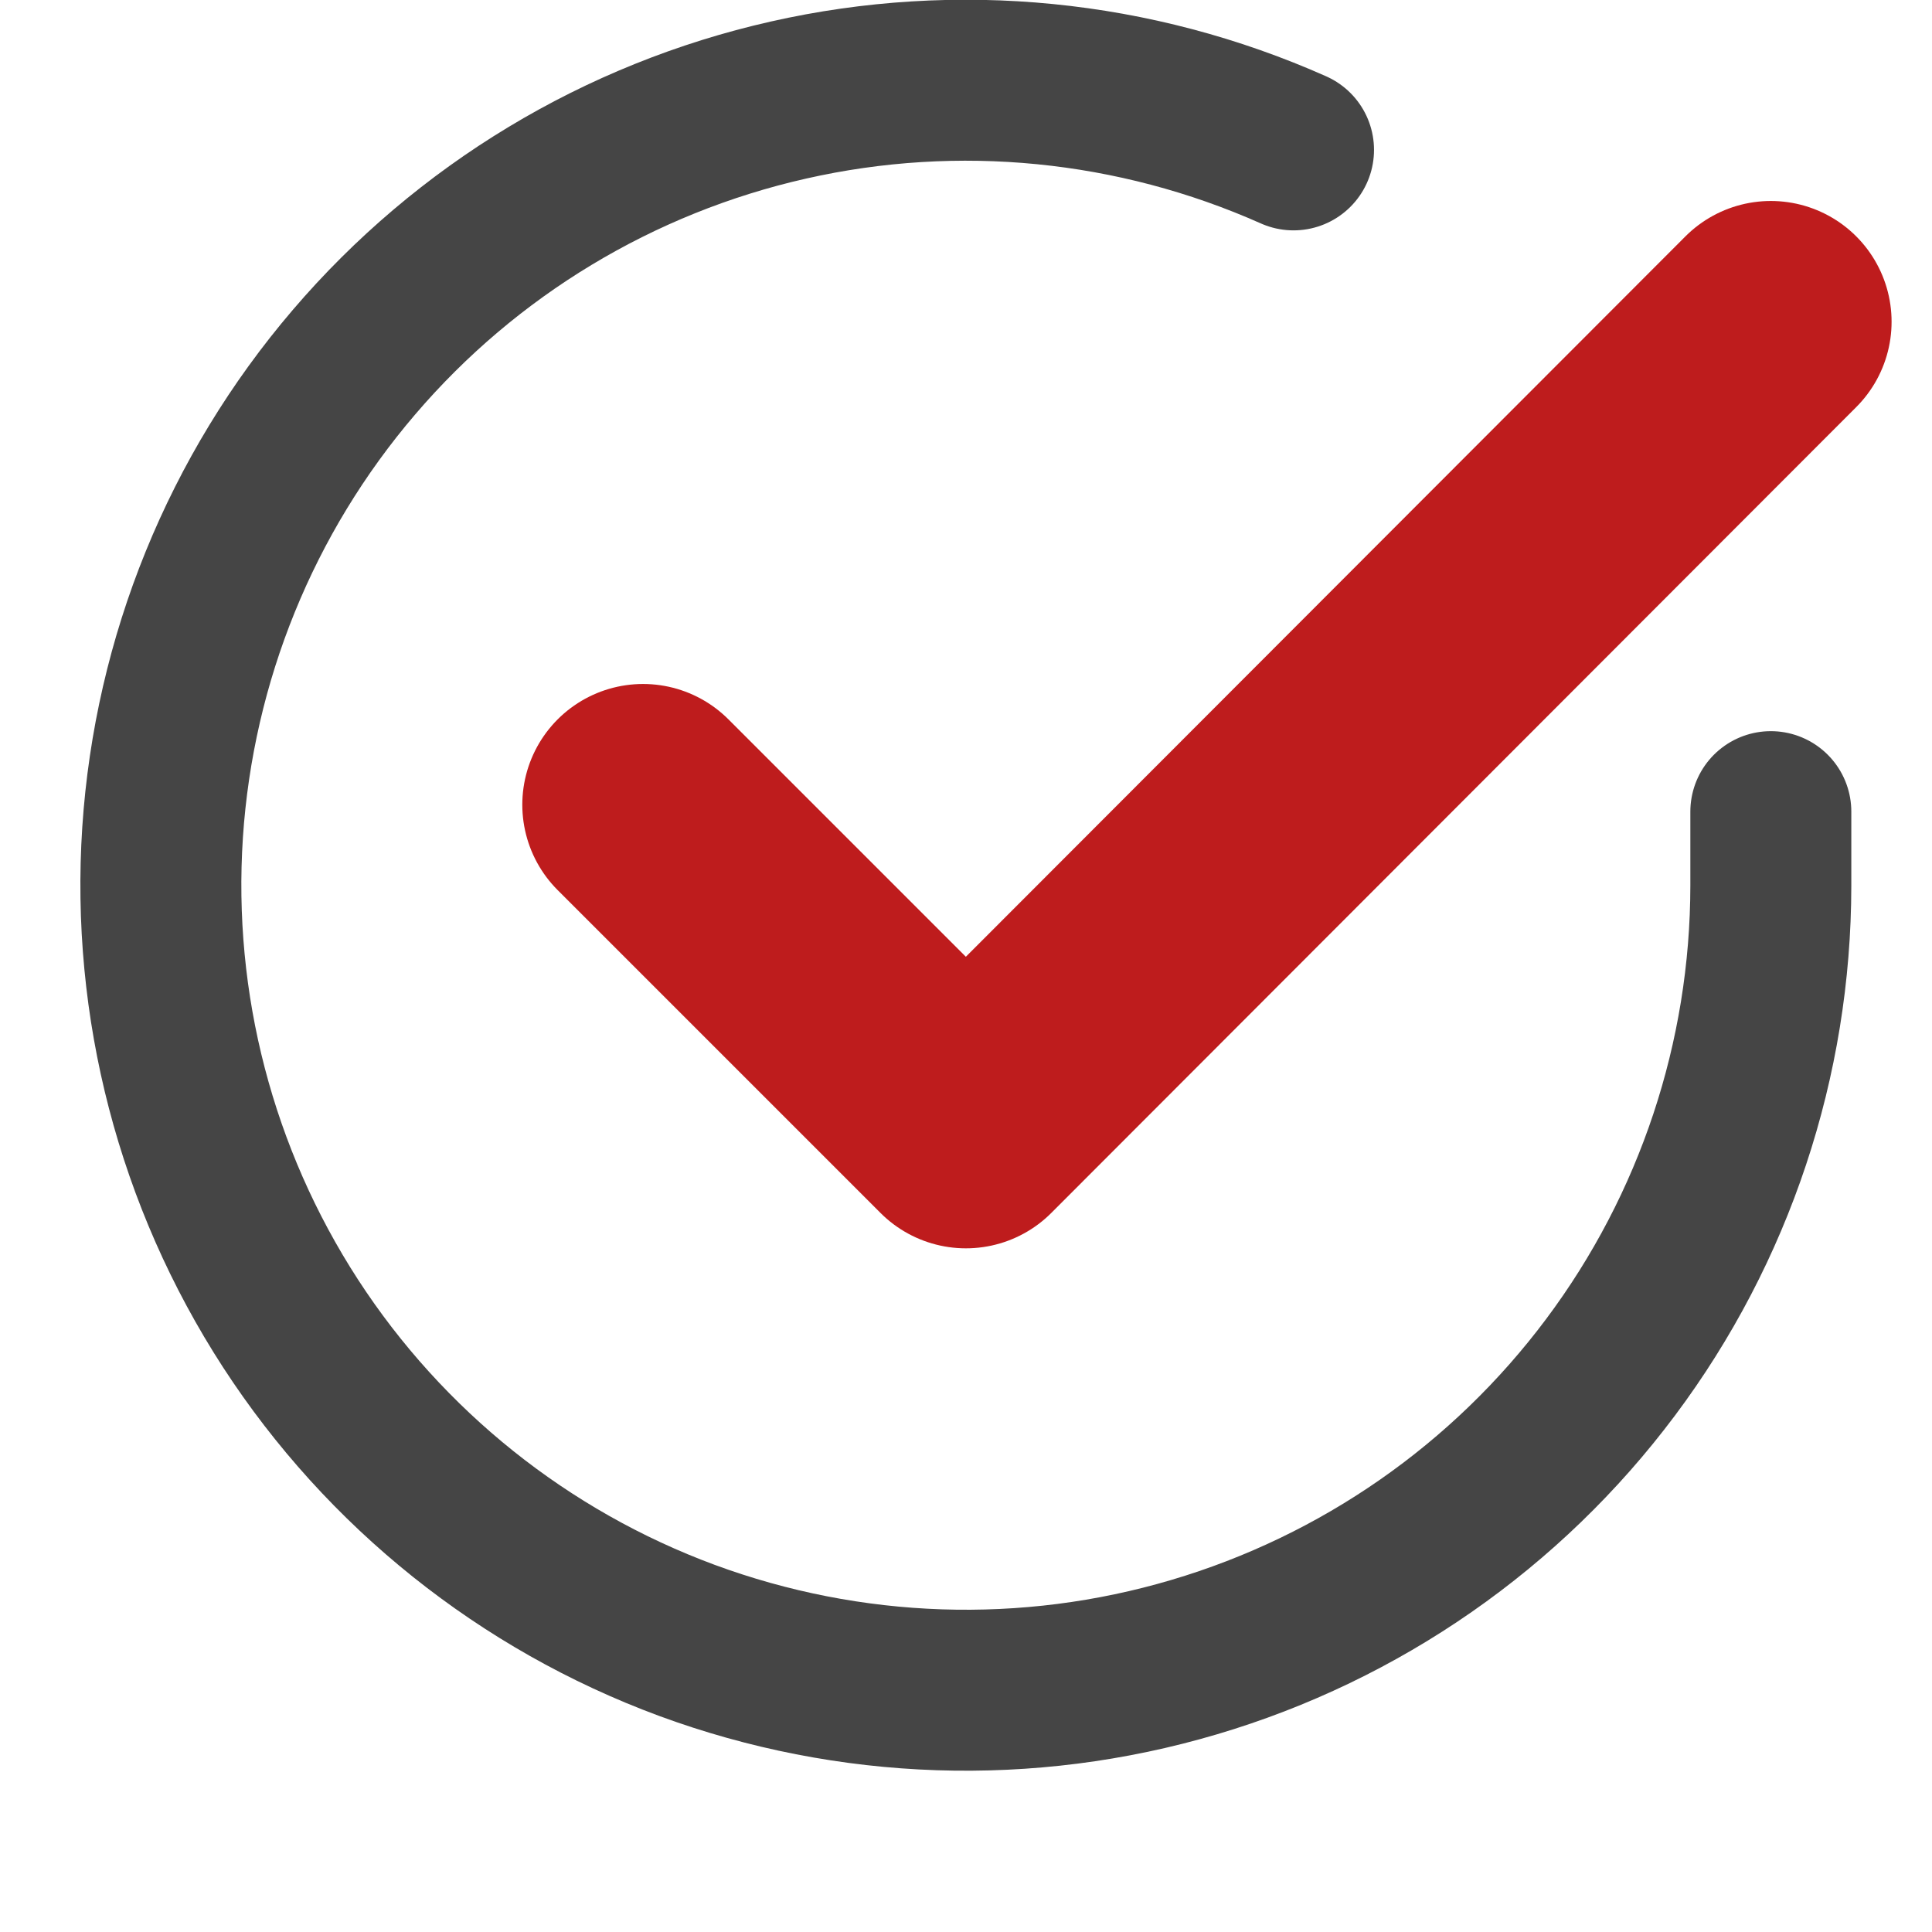 <svg width="19" height="19" viewBox="0 0 19 19" fill="none" xmlns="http://www.w3.org/2000/svg">
<g clip-path="url(#clip0_2296_1924)">
<path d="M17.415 7.982V8.71C17.414 10.417 16.862 12.079 15.839 13.446C14.817 14.813 13.38 15.813 11.743 16.297C10.106 16.782 8.357 16.723 6.755 16.132C5.154 15.54 3.787 14.447 2.857 13.015C1.928 11.582 1.487 9.888 1.599 8.185C1.712 6.481 2.371 4.86 3.481 3.562C4.59 2.264 6.089 1.36 7.754 0.984C9.419 0.607 11.161 0.78 12.721 1.474" stroke="#454545" stroke-width="1.583" stroke-linecap="round" stroke-linejoin="round"/>
<path d="M17.415 3.164L9.499 11.089L6.324 7.914" stroke="#BE1C1D" stroke-width="2.375" stroke-linecap="round" stroke-linejoin="round"/>
</g>
<defs>
<clipPath id="clip0_2296_1924">
<rect width="19" height="19" fill="white"/>
</clipPath>
</defs>
</svg>

